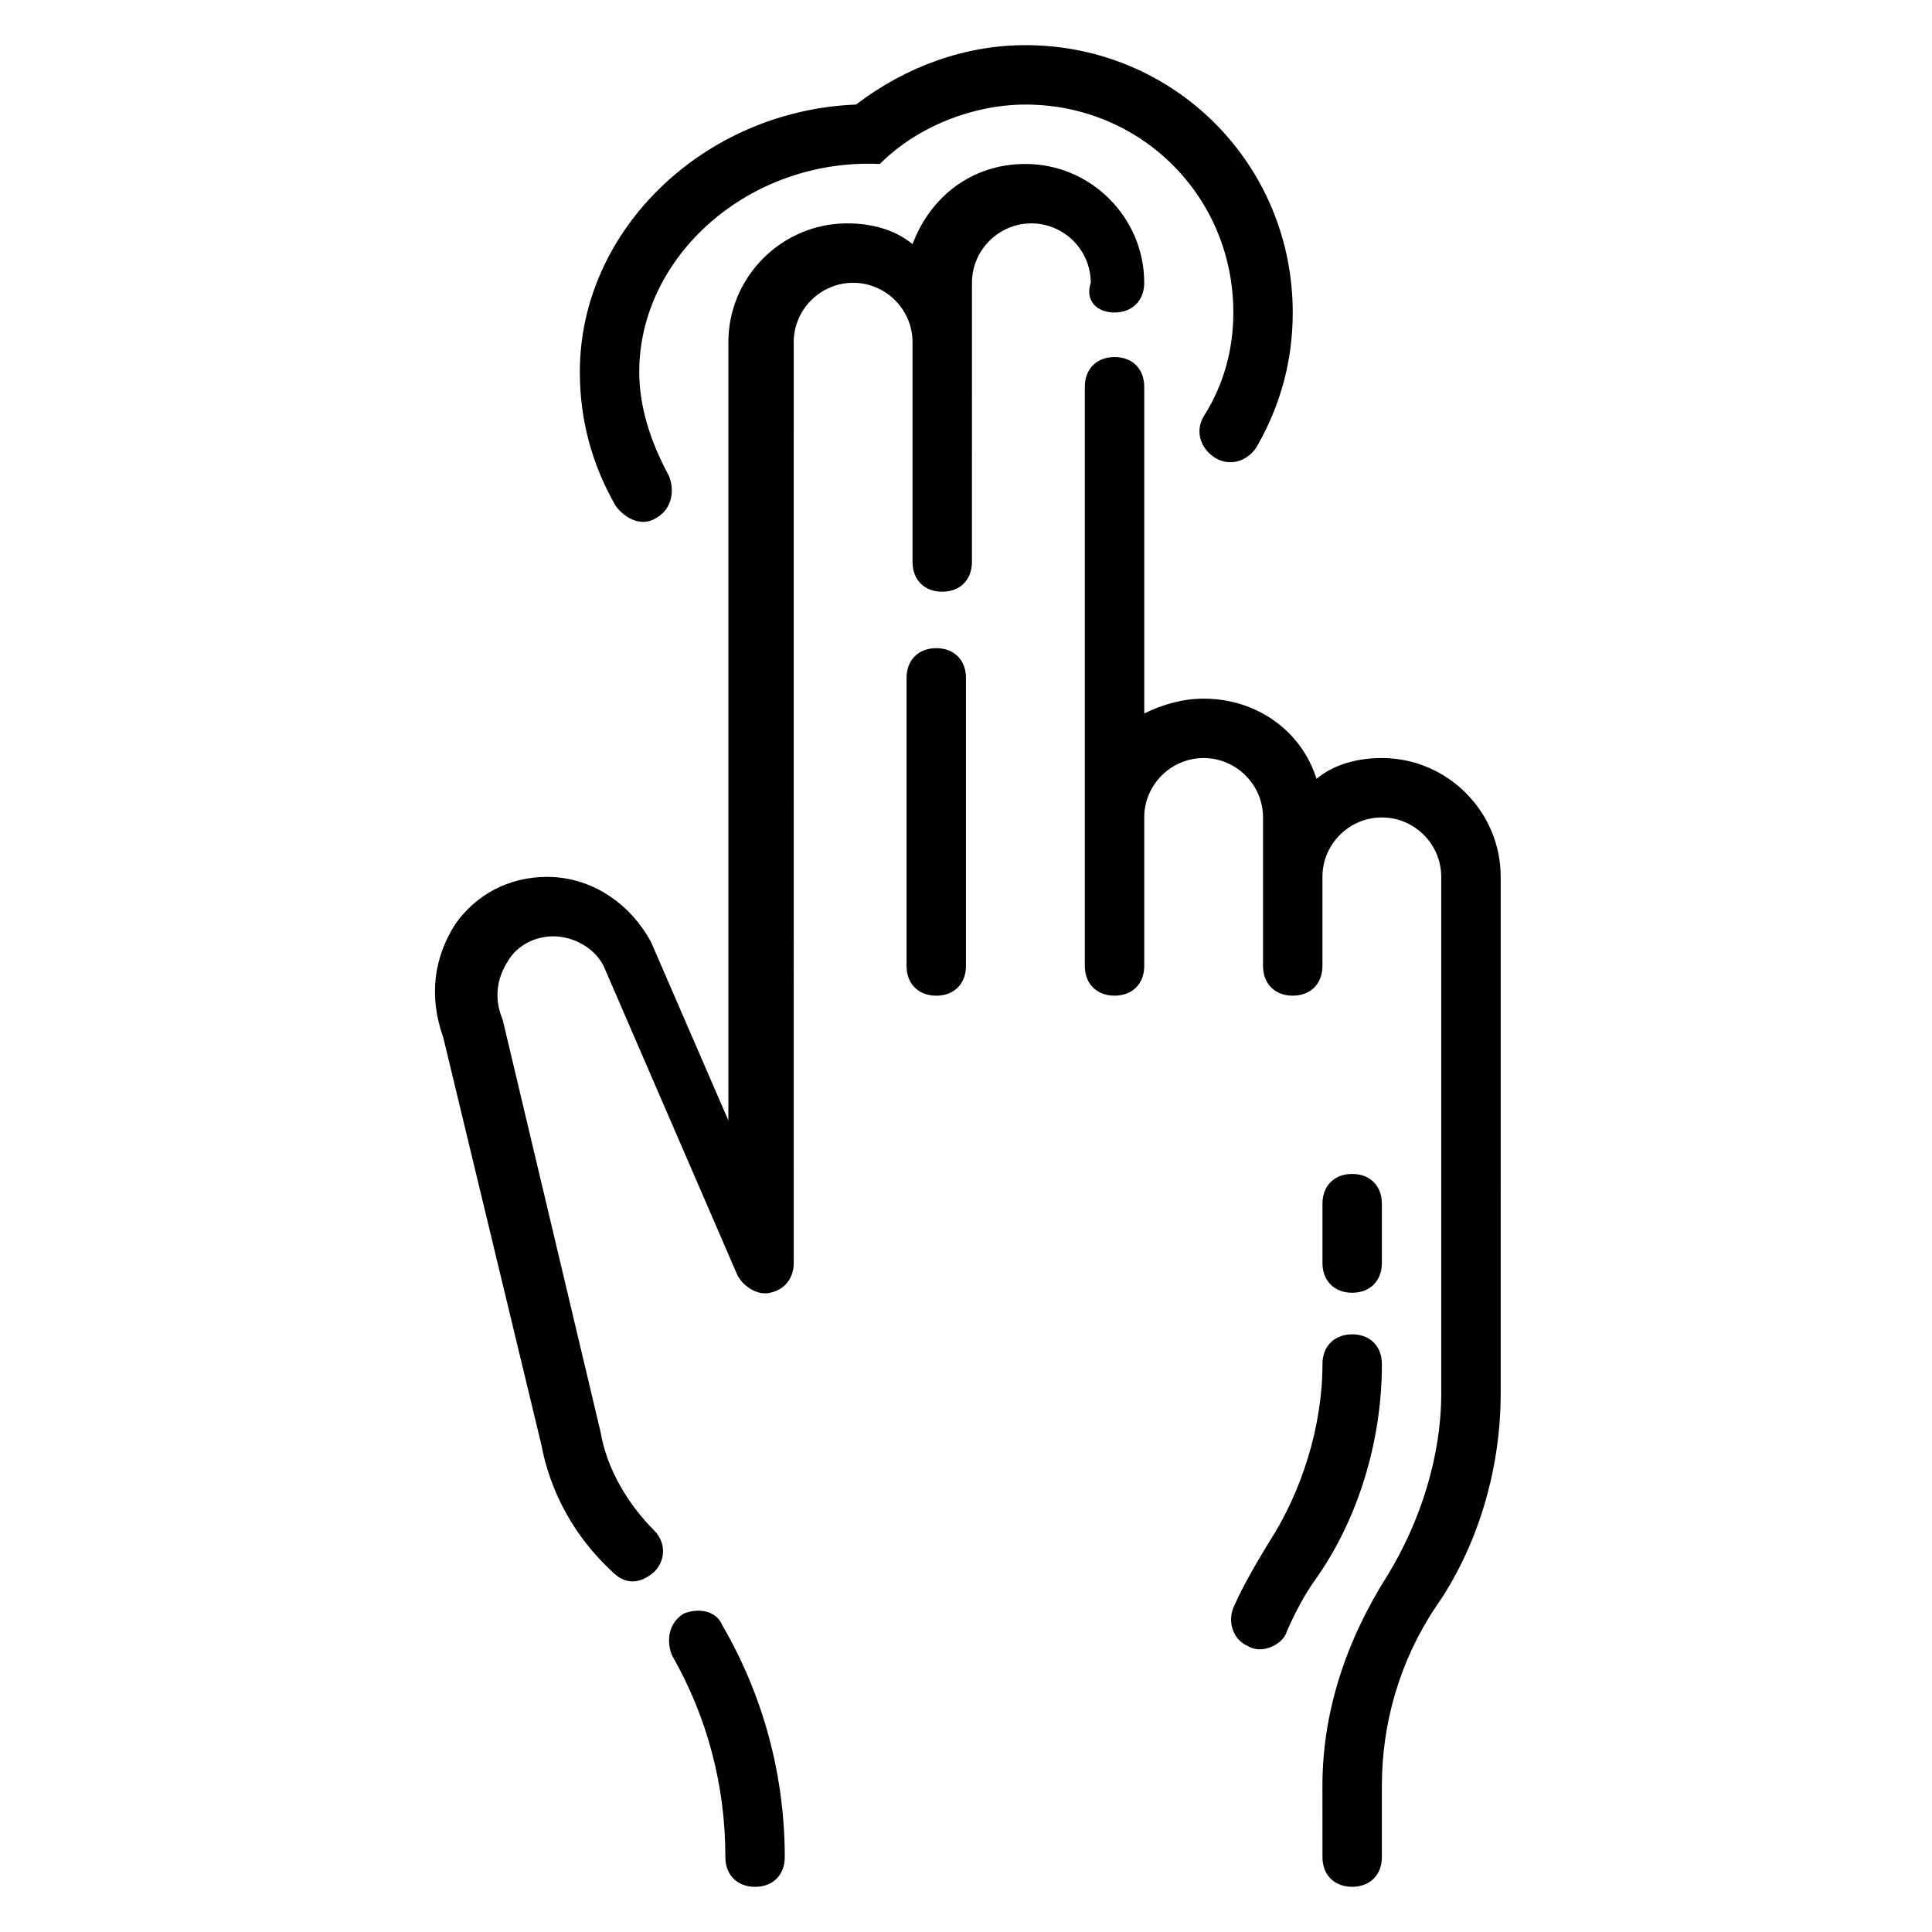 <?xml version="1.0" encoding="UTF-8"?>
<!-- Uploaded to: SVG Find, www.svgrepo.com, Generator: SVG Find Mixer Tools -->
<svg fill="#000000" width="800px" height="800px" version="1.1" viewBox="144 144 512 512" xmlns="http://www.w3.org/2000/svg">
 <g>
  <path d="m439.36 226.81c4.723 0 7.871-3.148 7.871-7.871 0-17.32-14.168-31.488-31.488-31.488-14.168 0-25.191 8.66-29.914 21.254-4.723-3.934-11.02-5.508-17.316-5.508-17.32 0-31.488 14.168-31.488 31.488v206.25l-20.469-47.23c-5.512-10.234-15.742-17.32-27.551-17.32-10.234 0-18.895 4.723-24.402 12.594-5.512 8.66-7.086 18.895-3.148 29.914l25.977 107.85c2.363 12.594 8.66 24.402 18.895 33.852 1.574 1.574 5.512 4.723 11.02 0 3.148-3.148 3.148-7.871 0-11.02-7.086-7.086-12.594-16.531-14.168-25.977l-25.977-109.42c-2.363-5.512-1.574-11.02 1.574-15.742 2.363-3.938 7.086-6.297 11.809-6.297 5.512 0 11.02 3.148 13.383 7.871l35.426 81.867c1.574 3.148 5.512 5.512 8.66 4.723 3.938-0.789 6.297-3.938 6.297-7.871l-0.008-244.04c0-8.66 7.086-15.742 15.742-15.742 8.66 0 15.742 7.086 15.742 15.742v58.254c0 4.723 3.148 7.871 7.871 7.871 4.723 0 7.871-3.148 7.871-7.871l0.008-74c0-8.66 7.086-15.742 15.742-15.742 8.66 0 15.742 7.086 15.742 15.742-1.57 4.723 1.578 7.871 6.301 7.871z"/>
  <path d="m392.12 315.77c-4.723 0-7.871 3.148-7.871 7.871v76.359c0 4.723 3.148 7.871 7.871 7.871s7.871-3.148 7.871-7.871v-76.359c0.004-4.723-3.144-7.871-7.871-7.871z"/>
  <path d="m510.21 344.89c-6.297 0-12.594 1.574-17.32 5.512-3.938-12.594-15.742-21.254-29.914-21.254-5.512 0-11.02 1.574-15.742 3.938v-86.594c0-4.723-3.148-7.871-7.871-7.871s-7.871 3.148-7.871 7.871v153.5c0 4.723 3.148 7.871 7.871 7.871s7.871-3.148 7.871-7.871v-39.359c0-8.66 7.086-15.742 15.742-15.742 8.66 0 15.742 7.086 15.742 15.742v39.359c0 4.723 3.148 7.871 7.871 7.871 4.723 0 7.871-3.148 7.871-7.871v-23.617c0-8.66 7.086-15.742 15.742-15.742 8.66 0 15.742 7.086 15.742 15.742v136.97c0 16.531-5.512 33.852-14.168 48.02-11.02 17.32-17.32 36.211-17.32 55.891l0.008 18.895c0 4.723 3.148 7.871 7.871 7.871 4.723 0 7.871-3.148 7.871-7.871v-18.895c0-16.531 4.723-33.062 14.168-47.23 11.02-15.742 17.32-36.211 17.32-56.68l0.004-136.97c0-17.32-14.172-31.488-31.488-31.488z"/>
  <path d="m502.34 497.61c-4.723 0-7.871 3.148-7.871 7.871 0 16.531-5.512 33.852-14.168 47.23-2.363 3.938-6.297 10.234-9.445 17.32-1.574 3.938 0 8.66 3.938 10.234 3.938 2.363 9.445-0.789 10.234-3.938 2.363-5.512 5.512-11.02 7.871-14.168 11.02-15.742 17.32-36.211 17.32-56.68-0.008-4.723-3.156-7.871-7.879-7.871z"/>
  <path d="m502.34 486.59c4.723 0 7.871-3.148 7.871-7.871v-15.742c0-4.723-3.148-7.871-7.871-7.871-4.723 0-7.871 3.148-7.871 7.871v15.742c-0.004 4.723 3.148 7.871 7.871 7.871z"/>
  <path d="m325.21 571.61c-3.938 2.363-4.723 7.086-3.148 11.02 9.445 16.531 14.168 34.637 14.168 53.531 0 4.723 3.148 7.871 7.871 7.871 4.723 0 7.871-3.148 7.871-7.871 0-21.254-5.512-42.508-16.531-61.402-1.57-3.938-6.297-4.723-10.23-3.148z"/>
  <path d="m318.13 281.13c3.938-2.363 4.723-7.086 3.148-11.02-4.723-8.66-7.871-18.105-7.871-27.551 0-30.699 29.125-56.68 63.762-55.105 10.234-10.234 25.191-15.742 38.574-15.742 30.699 0 55.105 24.402 55.105 55.105 0 9.445-2.363 18.895-7.871 27.551-2.363 3.938-0.789 8.66 3.148 11.02 3.938 2.363 8.66 0.789 11.02-3.148 6.297-11.02 9.445-22.828 9.445-35.426 0-39.359-31.488-70.848-70.848-70.848-15.742 0-31.488 5.512-44.871 15.742-40.145 1.574-73.207 33.062-73.207 70.848 0 12.594 3.148 24.402 9.445 35.426 1.574 2.359 6.297 6.297 11.02 3.148z"/>
 </g>
</svg>